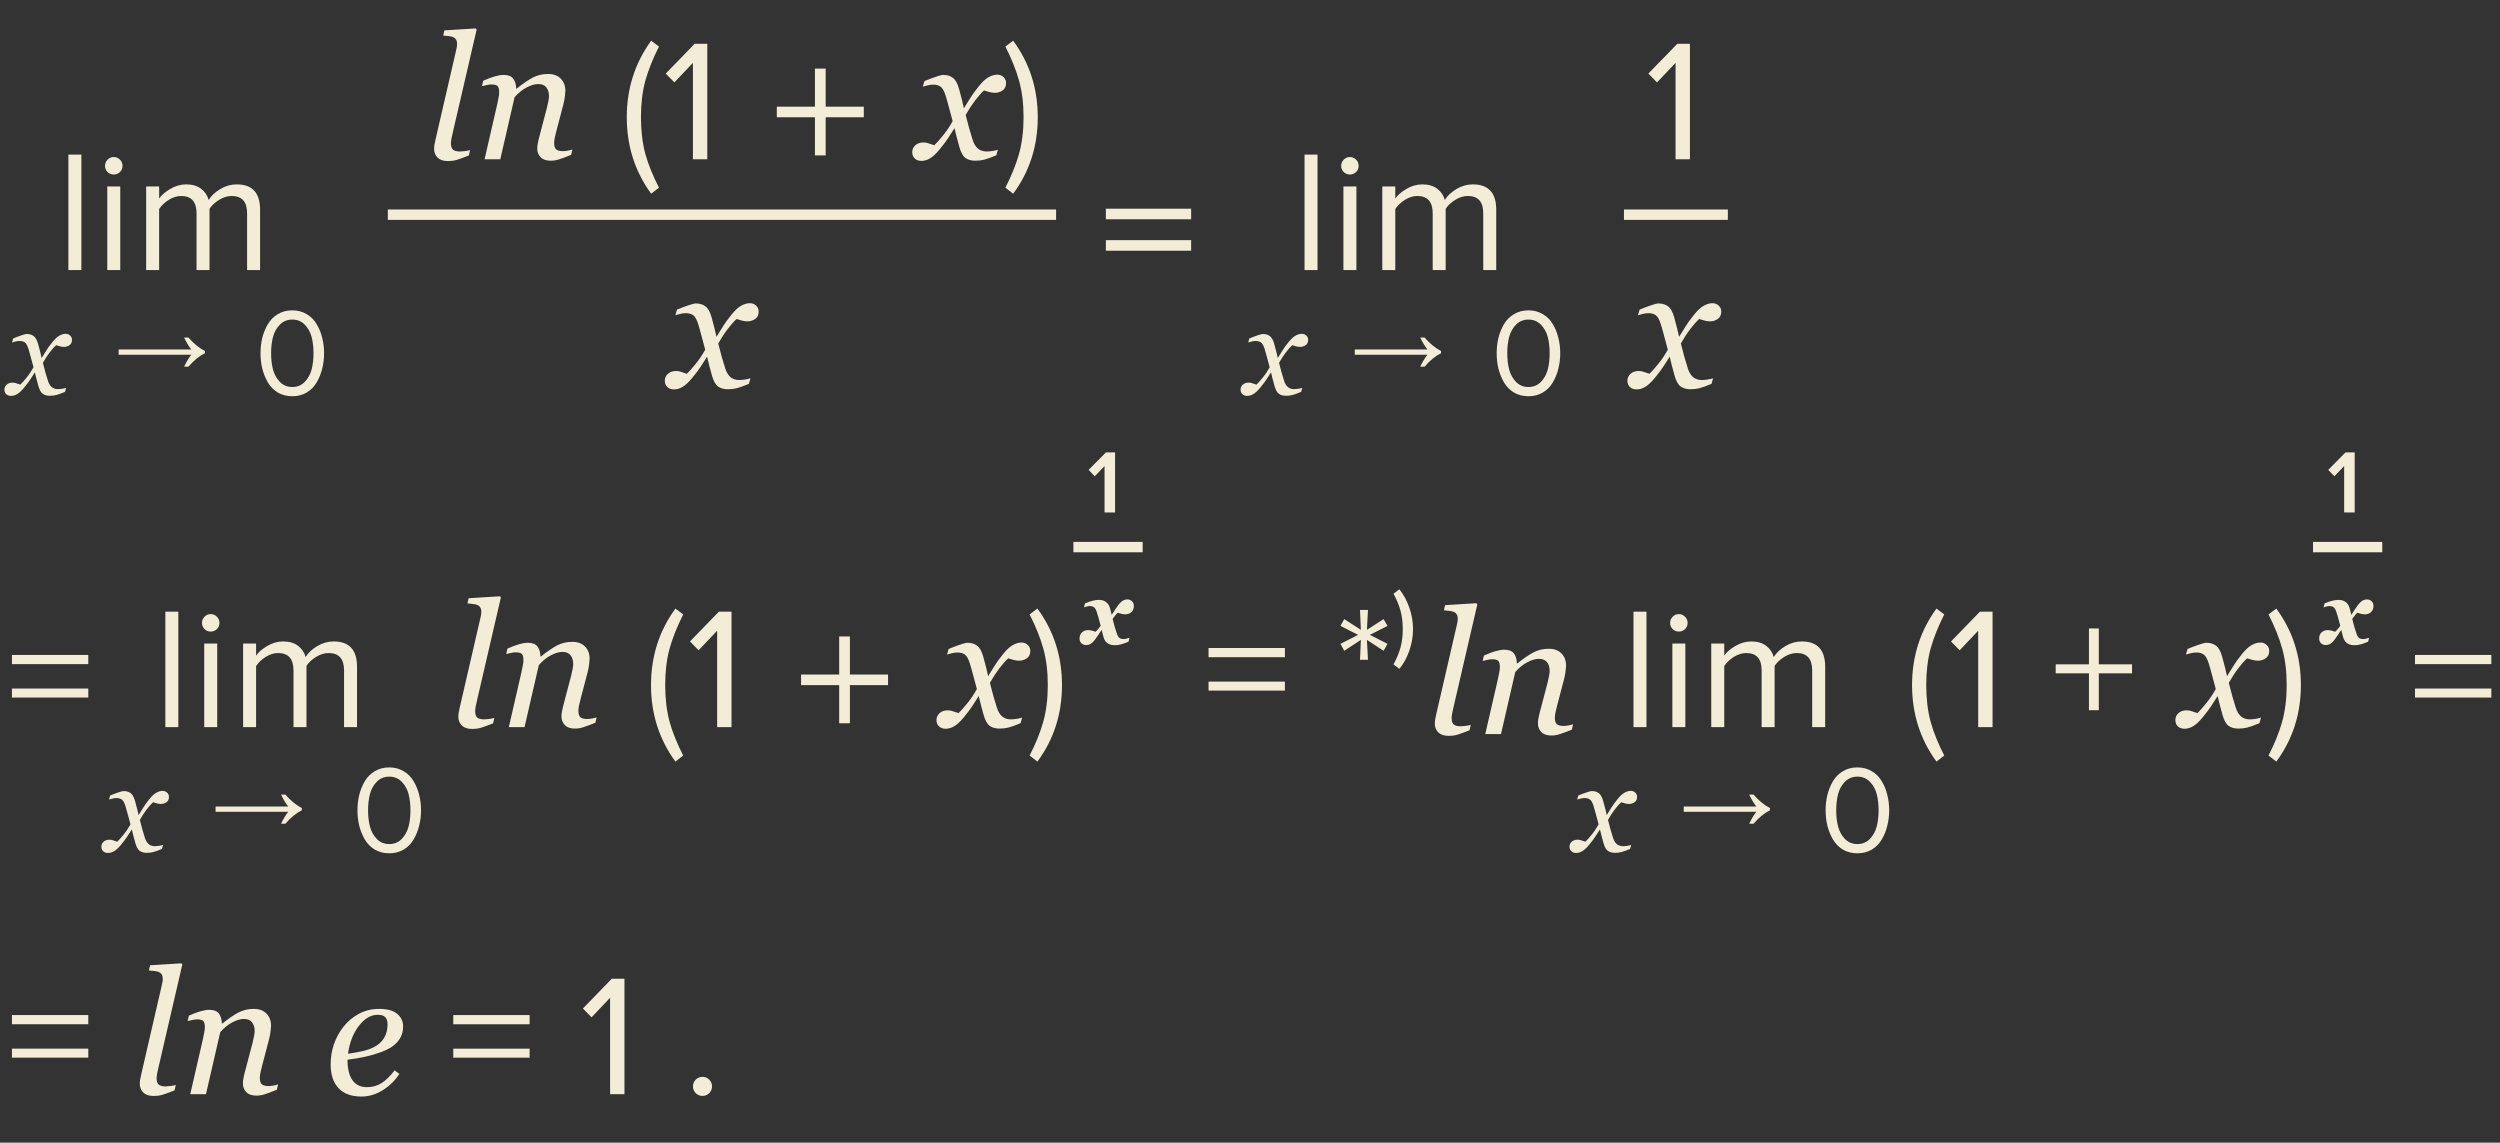 <?xml version="1.0" encoding="UTF-8"?> <svg xmlns="http://www.w3.org/2000/svg" width="361" height="165" viewBox="0 0 361 165" fill="none"><rect x="0" y="0" width="361" height="165" fill="#333333" stroke="none"/> <path d="M10.396 49.099C10.39 49.438 10.264 49.69 10.018 49.855C9.777 50.013 9.514 50.092 9.227 50.092C9.051 50.092 8.852 50.062 8.629 50.004C8.406 49.94 8.23 49.887 8.102 49.846C7.838 50.08 7.53 50.426 7.179 50.883C6.833 51.34 6.505 51.844 6.194 52.395C6.335 52.951 6.461 53.429 6.572 53.827C6.684 54.22 6.804 54.615 6.933 55.014C7.044 55.371 7.217 55.658 7.451 55.875C7.691 56.086 8.005 56.191 8.392 56.191C8.532 56.191 8.726 56.174 8.972 56.139C9.218 56.098 9.408 56.054 9.543 56.007L9.385 56.587C8.822 56.821 8.397 56.974 8.11 57.044C7.829 57.114 7.524 57.149 7.196 57.149C6.786 57.149 6.446 57.056 6.177 56.868C5.913 56.681 5.699 56.294 5.535 55.708C5.418 55.28 5.321 54.923 5.245 54.636C5.175 54.343 5.104 54.053 5.034 53.766C4.765 54.17 4.542 54.516 4.366 54.803C4.19 55.084 3.897 55.474 3.487 55.972C3.13 56.405 2.802 56.713 2.503 56.895C2.204 57.076 1.899 57.167 1.589 57.167C1.313 57.167 1.088 57.088 0.912 56.93C0.73 56.766 0.64 56.54 0.64 56.253C0.64 55.977 0.745 55.743 0.956 55.55C1.167 55.351 1.457 55.251 1.826 55.251C2.014 55.251 2.195 55.286 2.371 55.356C2.553 55.421 2.74 55.482 2.934 55.541C3.156 55.33 3.449 55.002 3.812 54.557C4.182 54.111 4.524 53.605 4.841 53.036C4.729 52.62 4.606 52.163 4.472 51.665C4.343 51.167 4.22 50.73 4.103 50.355C3.95 49.881 3.774 49.576 3.575 49.441C3.376 49.307 3.121 49.239 2.811 49.239C2.641 49.239 2.459 49.263 2.266 49.31C2.078 49.356 1.902 49.403 1.738 49.45L1.905 48.87C2.356 48.683 2.761 48.53 3.118 48.413C3.481 48.29 3.728 48.228 3.856 48.228C4.261 48.228 4.595 48.328 4.858 48.527C5.128 48.721 5.342 49.099 5.5 49.661C5.682 50.312 5.787 50.71 5.816 50.856C5.852 50.997 5.916 51.278 6.01 51.7C6.291 51.267 6.52 50.9 6.695 50.602C6.871 50.303 7.158 49.907 7.557 49.415C7.926 48.952 8.266 48.636 8.576 48.466C8.893 48.29 9.194 48.202 9.481 48.202C9.739 48.202 9.956 48.287 10.132 48.457C10.313 48.621 10.401 48.835 10.396 49.099ZM26.581 52.95C26.953 52.182 27.301 51.606 27.625 51.222H17.131V50.466H27.625C27.301 50.082 26.953 49.506 26.581 48.738H27.211C27.967 49.614 28.759 50.262 29.587 50.682V51.006C28.759 51.414 27.967 52.062 27.211 52.95H26.581ZM42.209 57.216C41.417 57.216 40.715 57.036 40.103 56.676C39.503 56.304 39.023 55.812 38.663 55.2C38.315 54.588 38.051 53.928 37.871 53.22C37.703 52.512 37.619 51.774 37.619 51.006C37.619 50.238 37.703 49.5 37.871 48.792C38.051 48.084 38.315 47.43 38.663 46.83C39.023 46.218 39.503 45.732 40.103 45.372C40.715 45 41.417 44.814 42.209 44.814C42.989 44.814 43.685 45 44.297 45.372C44.909 45.732 45.389 46.218 45.737 46.83C46.097 47.43 46.361 48.084 46.529 48.792C46.709 49.5 46.799 50.238 46.799 51.006C46.799 51.774 46.709 52.512 46.529 53.22C46.361 53.928 46.097 54.588 45.737 55.2C45.389 55.812 44.909 56.304 44.297 56.676C43.685 57.036 42.989 57.216 42.209 57.216ZM40.409 55.146C40.889 55.638 41.489 55.884 42.209 55.884C42.929 55.884 43.529 55.638 44.009 55.146C44.489 54.642 44.819 54.042 44.999 53.346C45.179 52.65 45.269 51.87 45.269 51.006C45.269 50.142 45.179 49.362 44.999 48.666C44.819 47.97 44.489 47.376 44.009 46.884C43.529 46.392 42.929 46.146 42.209 46.146C41.489 46.146 40.889 46.392 40.409 46.884C39.929 47.376 39.599 47.97 39.419 48.666C39.239 49.362 39.149 50.142 39.149 51.006C39.149 51.87 39.239 52.65 39.419 53.346C39.599 54.042 39.929 54.642 40.409 55.146Z" fill="#F3ECD7"></path> <path d="M11.75 39H9.875V22.325H11.75V39ZM16.415 25.2C16.082 25.2 15.79 25.083 15.54 24.85C15.29 24.6 15.165 24.3 15.165 23.95C15.165 23.6 15.29 23.3 15.54 23.05C15.79 22.8 16.082 22.675 16.415 22.675C16.765 22.675 17.065 22.8 17.315 23.05C17.565 23.3 17.69 23.6 17.69 23.95C17.69 24.3 17.565 24.6 17.315 24.85C17.065 25.083 16.765 25.2 16.415 25.2ZM17.365 39H15.49V26.925H17.365V39ZM37.556 39H35.681V30.8C35.681 29.133 34.939 28.3 33.456 28.3C32.855 28.3 32.255 28.483 31.655 28.85C31.055 29.217 30.589 29.65 30.256 30.15V39H28.381V30.8C28.381 29.133 27.639 28.3 26.155 28.3C25.572 28.3 24.98 28.483 24.381 28.85C23.797 29.217 23.331 29.658 22.98 30.175V39H21.105V26.925H22.98V28.675C23.28 28.208 23.805 27.75 24.555 27.3C25.305 26.85 26.081 26.625 26.881 26.625C27.764 26.625 28.48 26.833 29.03 27.25C29.581 27.667 29.947 28.208 30.131 28.875C30.497 28.275 31.055 27.75 31.805 27.3C32.556 26.85 33.347 26.625 34.181 26.625C36.431 26.625 37.556 27.842 37.556 30.275V39Z" fill="#F3ECD7"></path> <path d="M188.896 49.099C188.89 49.438 188.764 49.69 188.518 49.855C188.277 50.013 188.014 50.092 187.727 50.092C187.551 50.092 187.352 50.062 187.129 50.004C186.906 49.94 186.73 49.887 186.602 49.846C186.338 50.08 186.03 50.426 185.679 50.883C185.333 51.34 185.005 51.844 184.694 52.395C184.835 52.951 184.961 53.429 185.072 53.827C185.184 54.22 185.304 54.615 185.433 55.014C185.544 55.371 185.717 55.658 185.951 55.875C186.191 56.086 186.505 56.191 186.892 56.191C187.032 56.191 187.226 56.174 187.472 56.139C187.718 56.098 187.908 56.054 188.043 56.007L187.885 56.587C187.322 56.821 186.897 56.974 186.61 57.044C186.329 57.114 186.024 57.149 185.696 57.149C185.286 57.149 184.946 57.056 184.677 56.868C184.413 56.681 184.199 56.294 184.035 55.708C183.918 55.28 183.821 54.923 183.745 54.636C183.675 54.343 183.604 54.053 183.534 53.766C183.265 54.17 183.042 54.516 182.866 54.803C182.69 55.084 182.397 55.474 181.987 55.972C181.63 56.405 181.302 56.713 181.003 56.895C180.704 57.076 180.399 57.167 180.089 57.167C179.813 57.167 179.588 57.088 179.412 56.93C179.23 56.766 179.14 56.54 179.14 56.253C179.14 55.977 179.245 55.743 179.456 55.55C179.667 55.351 179.957 55.251 180.326 55.251C180.514 55.251 180.695 55.286 180.871 55.356C181.053 55.421 181.24 55.482 181.434 55.541C181.656 55.33 181.949 55.002 182.312 54.557C182.682 54.111 183.024 53.605 183.341 53.036C183.229 52.62 183.106 52.163 182.972 51.665C182.843 51.167 182.72 50.73 182.603 50.355C182.45 49.881 182.274 49.576 182.075 49.441C181.876 49.307 181.621 49.239 181.311 49.239C181.141 49.239 180.959 49.263 180.766 49.31C180.578 49.356 180.402 49.403 180.238 49.45L180.405 48.87C180.856 48.683 181.261 48.53 181.618 48.413C181.981 48.29 182.228 48.228 182.356 48.228C182.761 48.228 183.095 48.328 183.358 48.527C183.628 48.721 183.842 49.099 184 49.661C184.182 50.312 184.287 50.71 184.316 50.856C184.352 50.997 184.416 51.278 184.51 51.7C184.791 51.267 185.02 50.9 185.195 50.602C185.371 50.303 185.658 49.907 186.057 49.415C186.426 48.952 186.766 48.636 187.076 48.466C187.393 48.29 187.694 48.202 187.981 48.202C188.239 48.202 188.456 48.287 188.632 48.457C188.813 48.621 188.901 48.835 188.896 49.099ZM205.081 52.95C205.453 52.182 205.801 51.606 206.125 51.222H195.631V50.466H206.125C205.801 50.082 205.453 49.506 205.081 48.738H205.711C206.467 49.614 207.259 50.262 208.087 50.682V51.006C207.259 51.414 206.467 52.062 205.711 52.95H205.081ZM220.709 57.216C219.917 57.216 219.215 57.036 218.603 56.676C218.003 56.304 217.523 55.812 217.163 55.2C216.815 54.588 216.551 53.928 216.371 53.22C216.203 52.512 216.119 51.774 216.119 51.006C216.119 50.238 216.203 49.5 216.371 48.792C216.551 48.084 216.815 47.43 217.163 46.83C217.523 46.218 218.003 45.732 218.603 45.372C219.215 45 219.917 44.814 220.709 44.814C221.489 44.814 222.185 45 222.797 45.372C223.409 45.732 223.889 46.218 224.237 46.83C224.597 47.43 224.861 48.084 225.029 48.792C225.209 49.5 225.299 50.238 225.299 51.006C225.299 51.774 225.209 52.512 225.029 53.22C224.861 53.928 224.597 54.588 224.237 55.2C223.889 55.812 223.409 56.304 222.797 56.676C222.185 57.036 221.489 57.216 220.709 57.216ZM218.909 55.146C219.389 55.638 219.989 55.884 220.709 55.884C221.429 55.884 222.029 55.638 222.509 55.146C222.989 54.642 223.319 54.042 223.499 53.346C223.679 52.65 223.769 51.87 223.769 51.006C223.769 50.142 223.679 49.362 223.499 48.666C223.319 47.97 222.989 47.376 222.509 46.884C222.029 46.392 221.429 46.146 220.709 46.146C219.989 46.146 219.389 46.392 218.909 46.884C218.429 47.376 218.099 47.97 217.919 48.666C217.739 49.362 217.649 50.142 217.649 51.006C217.649 51.87 217.739 52.65 217.919 53.346C218.099 54.042 218.429 54.642 218.909 55.146Z" fill="#F3ECD7"></path> <path d="M190.25 39H188.375V22.325H190.25V39ZM194.915 25.2C194.582 25.2 194.29 25.083 194.04 24.85C193.79 24.6 193.665 24.3 193.665 23.95C193.665 23.6 193.79 23.3 194.04 23.05C194.29 22.8 194.582 22.675 194.915 22.675C195.265 22.675 195.565 22.8 195.815 23.05C196.065 23.3 196.19 23.6 196.19 23.95C196.19 24.3 196.065 24.6 195.815 24.85C195.565 25.083 195.265 25.2 194.915 25.2ZM195.865 39H193.99V26.925H195.865V39ZM216.055 39H214.18V30.8C214.18 29.133 213.439 28.3 211.955 28.3C211.355 28.3 210.755 28.483 210.155 28.85C209.555 29.217 209.089 29.65 208.755 30.15V39H206.88V30.8C206.88 29.133 206.139 28.3 204.655 28.3C204.072 28.3 203.48 28.483 202.88 28.85C202.297 29.217 201.83 29.658 201.48 30.175V39H199.605V26.925H201.48V28.675C201.78 28.208 202.305 27.75 203.055 27.3C203.805 26.85 204.58 26.625 205.38 26.625C206.264 26.625 206.98 26.833 207.53 27.25C208.08 27.667 208.447 28.208 208.63 28.875C208.997 28.275 209.555 27.75 210.305 27.3C211.055 26.85 211.847 26.625 212.68 26.625C214.93 26.625 216.055 27.842 216.055 30.275V39Z" fill="#F3ECD7"></path> <path d="M24.395 115.099C24.39 115.438 24.264 115.69 24.018 115.854C23.777 116.013 23.514 116.092 23.227 116.092C23.051 116.092 22.852 116.062 22.629 116.004C22.406 115.939 22.23 115.887 22.102 115.846C21.838 116.08 21.53 116.426 21.179 116.883C20.833 117.34 20.505 117.844 20.194 118.395C20.335 118.951 20.461 119.429 20.572 119.827C20.684 120.22 20.804 120.615 20.933 121.014C21.044 121.371 21.217 121.658 21.451 121.875C21.691 122.086 22.005 122.191 22.392 122.191C22.532 122.191 22.726 122.174 22.972 122.139C23.218 122.098 23.408 122.054 23.543 122.007L23.385 122.587C22.822 122.821 22.398 122.974 22.11 123.044C21.829 123.114 21.524 123.149 21.196 123.149C20.786 123.149 20.446 123.056 20.177 122.868C19.913 122.681 19.699 122.294 19.535 121.708C19.418 121.28 19.321 120.923 19.245 120.636C19.175 120.343 19.105 120.053 19.034 119.766C18.765 120.17 18.542 120.516 18.366 120.803C18.19 121.084 17.898 121.474 17.487 121.972C17.13 122.405 16.802 122.713 16.503 122.895C16.204 123.076 15.899 123.167 15.589 123.167C15.313 123.167 15.088 123.088 14.912 122.93C14.73 122.766 14.64 122.54 14.64 122.253C14.64 121.978 14.745 121.743 14.956 121.55C15.167 121.351 15.457 121.251 15.826 121.251C16.014 121.251 16.195 121.286 16.371 121.356C16.553 121.421 16.74 121.482 16.934 121.541C17.156 121.33 17.449 121.002 17.812 120.557C18.182 120.111 18.524 119.604 18.841 119.036C18.73 118.62 18.606 118.163 18.472 117.665C18.343 117.167 18.22 116.73 18.102 116.355C17.95 115.881 17.774 115.576 17.575 115.441C17.376 115.307 17.121 115.239 16.811 115.239C16.641 115.239 16.459 115.263 16.266 115.31C16.078 115.356 15.902 115.403 15.738 115.45L15.905 114.87C16.356 114.683 16.761 114.53 17.118 114.413C17.481 114.29 17.727 114.229 17.856 114.229C18.261 114.229 18.595 114.328 18.858 114.527C19.128 114.721 19.342 115.099 19.5 115.661C19.682 116.312 19.787 116.71 19.816 116.856C19.852 116.997 19.916 117.278 20.01 117.7C20.291 117.267 20.52 116.9 20.695 116.602C20.871 116.303 21.158 115.907 21.557 115.415C21.926 114.952 22.266 114.636 22.576 114.466C22.893 114.29 23.194 114.202 23.481 114.202C23.739 114.202 23.956 114.287 24.132 114.457C24.314 114.621 24.401 114.835 24.395 115.099ZM40.581 118.95C40.953 118.182 41.301 117.606 41.625 117.222H31.131V116.466H41.625C41.301 116.082 40.953 115.506 40.581 114.738H41.211C41.967 115.614 42.759 116.262 43.587 116.682V117.006C42.759 117.414 41.967 118.062 41.211 118.95H40.581ZM56.209 123.216C55.417 123.216 54.715 123.036 54.103 122.676C53.503 122.304 53.023 121.812 52.663 121.2C52.315 120.588 52.051 119.928 51.871 119.22C51.703 118.512 51.619 117.774 51.619 117.006C51.619 116.238 51.703 115.5 51.871 114.792C52.051 114.084 52.315 113.43 52.663 112.83C53.023 112.218 53.503 111.732 54.103 111.372C54.715 111 55.417 110.814 56.209 110.814C56.989 110.814 57.685 111 58.297 111.372C58.909 111.732 59.389 112.218 59.737 112.83C60.097 113.43 60.361 114.084 60.529 114.792C60.709 115.5 60.799 116.238 60.799 117.006C60.799 117.774 60.709 118.512 60.529 119.22C60.361 119.928 60.097 120.588 59.737 121.2C59.389 121.812 58.909 122.304 58.297 122.676C57.685 123.036 56.989 123.216 56.209 123.216ZM54.409 121.146C54.889 121.638 55.489 121.884 56.209 121.884C56.929 121.884 57.529 121.638 58.009 121.146C58.489 120.642 58.819 120.042 58.999 119.346C59.179 118.65 59.269 117.87 59.269 117.006C59.269 116.142 59.179 115.362 58.999 114.666C58.819 113.97 58.489 113.376 58.009 112.884C57.529 112.392 56.929 112.146 56.209 112.146C55.489 112.146 54.889 112.392 54.409 112.884C53.929 113.376 53.599 113.97 53.419 114.666C53.239 115.362 53.149 116.142 53.149 117.006C53.149 117.87 53.239 118.65 53.419 119.346C53.599 120.042 53.929 120.642 54.409 121.146Z" fill="#F3ECD7"></path> <path d="M25.75 105H23.875V88.325H25.75V105ZM30.415 91.2C30.082 91.2 29.79 91.083 29.54 90.85C29.29 90.6 29.165 90.3 29.165 89.95C29.165 89.6 29.29 89.3 29.54 89.05C29.79 88.8 30.082 88.675 30.415 88.675C30.765 88.675 31.065 88.8 31.315 89.05C31.565 89.3 31.69 89.6 31.69 89.95C31.69 90.3 31.565 90.6 31.315 90.85C31.065 91.083 30.765 91.2 30.415 91.2ZM31.365 105H29.49V92.925H31.365V105ZM51.556 105H49.681V96.8C49.681 95.133 48.939 94.3 47.456 94.3C46.855 94.3 46.255 94.483 45.656 94.85C45.056 95.217 44.589 95.65 44.255 96.15V105H42.38V96.8C42.38 95.133 41.639 94.3 40.156 94.3C39.572 94.3 38.98 94.483 38.38 94.85C37.797 95.217 37.331 95.658 36.98 96.175V105H35.105V92.925H36.98V94.675C37.281 94.208 37.806 93.75 38.556 93.3C39.306 92.85 40.081 92.625 40.88 92.625C41.764 92.625 42.48 92.833 43.031 93.25C43.581 93.667 43.947 94.208 44.13 94.875C44.497 94.275 45.056 93.75 45.806 93.3C46.556 92.85 47.347 92.625 48.181 92.625C50.431 92.625 51.556 93.842 51.556 96.275V105Z" fill="#F3ECD7"></path> <path d="M72.324 86.287L68.918 100.984C68.845 101.293 68.776 101.602 68.711 101.912C68.646 102.221 68.613 102.473 68.613 102.668C68.613 103.132 68.715 103.45 68.918 103.621C69.13 103.792 69.468 103.877 69.932 103.877C70.094 103.877 70.335 103.857 70.652 103.816C70.977 103.775 71.222 103.726 71.384 103.669L71.201 104.451C70.469 104.744 69.903 104.951 69.504 105.073C69.114 105.195 68.67 105.256 68.174 105.256C67.523 105.256 67.026 105.09 66.685 104.756C66.351 104.414 66.184 103.995 66.184 103.499C66.184 103.311 66.2 103.116 66.233 102.913C66.274 102.709 66.326 102.453 66.392 102.144L69.358 89.29C69.415 89.037 69.451 88.862 69.468 88.765C69.492 88.667 69.504 88.545 69.504 88.398C69.504 88.106 69.456 87.882 69.358 87.727C69.26 87.564 69.122 87.442 68.943 87.361C68.772 87.288 68.556 87.239 68.296 87.214C68.035 87.19 67.771 87.162 67.502 87.129L67.673 86.384L72.202 86.103L72.324 86.287ZM86.155 103.584L85.972 104.365C85.239 104.658 84.67 104.87 84.263 105C83.856 105.138 83.445 105.208 83.03 105.208C82.379 105.208 81.891 105.041 81.565 104.707C81.239 104.365 81.077 103.946 81.077 103.45C81.077 103.271 81.093 103.075 81.126 102.864C81.158 102.644 81.211 102.388 81.284 102.095L82.481 97.541C82.57 97.192 82.639 96.874 82.688 96.589C82.745 96.305 82.773 96.077 82.773 95.906C82.773 95.361 82.643 94.929 82.383 94.612C82.122 94.294 81.736 94.136 81.223 94.136C80.727 94.136 80.169 94.299 79.551 94.624C78.932 94.95 78.35 95.421 77.805 96.04L75.742 105H73.472L75.29 97.09C75.331 96.894 75.388 96.614 75.461 96.248C75.543 95.873 75.584 95.572 75.584 95.344C75.584 94.888 75.506 94.583 75.352 94.429C75.197 94.274 74.888 94.197 74.424 94.197C74.245 94.197 74.017 94.229 73.74 94.294C73.463 94.351 73.248 94.4 73.093 94.441L73.276 93.66C73.911 93.375 74.473 93.163 74.961 93.025C75.449 92.887 75.868 92.817 76.218 92.817C76.861 92.817 77.321 92.992 77.598 93.342C77.874 93.692 78.021 94.176 78.037 94.795H78.11C79.005 94.079 79.779 93.55 80.43 93.208C81.081 92.858 81.821 92.683 82.651 92.683C83.433 92.683 84.043 92.911 84.482 93.367C84.922 93.814 85.142 94.404 85.142 95.137C85.142 95.283 85.117 95.544 85.068 95.918C85.028 96.292 84.959 96.663 84.861 97.029L83.835 100.947C83.762 101.208 83.689 101.509 83.616 101.851C83.551 102.184 83.518 102.445 83.518 102.632C83.518 103.096 83.62 103.413 83.823 103.584C84.027 103.747 84.36 103.828 84.824 103.828C84.979 103.828 85.199 103.804 85.483 103.755C85.776 103.698 86 103.641 86.155 103.584ZM98.655 109.1L97.53 109.975C95.18 106.758 94.005 103.075 94.005 98.925C94.005 94.792 95.18 91.108 97.53 87.875L98.655 88.725C97.772 90.475 97.114 92.125 96.68 93.675C96.264 95.225 96.055 96.975 96.055 98.925C96.055 100.875 96.264 102.633 96.68 104.2C97.114 105.75 97.772 107.383 98.655 109.1ZM105.631 105H103.556V91.075L100.881 93.9L99.631 92.625L103.806 88.325H105.631V105ZM128.232 98.933H122.727V104.438H121.177V98.933H115.671V97.407H121.177V91.902H122.727V97.407H128.232V98.933ZM148.777 94.026C148.769 94.498 148.594 94.848 148.252 95.076C147.918 95.295 147.552 95.405 147.153 95.405C146.909 95.405 146.632 95.365 146.323 95.283C146.014 95.194 145.77 95.12 145.591 95.064C145.225 95.389 144.797 95.869 144.309 96.504C143.829 97.139 143.373 97.838 142.942 98.603C143.137 99.377 143.312 100.04 143.467 100.593C143.621 101.139 143.788 101.688 143.967 102.241C144.122 102.738 144.362 103.136 144.688 103.438C145.021 103.73 145.457 103.877 145.994 103.877C146.189 103.877 146.458 103.853 146.799 103.804C147.141 103.747 147.406 103.686 147.593 103.621L147.373 104.426C146.592 104.752 146.002 104.963 145.603 105.061C145.212 105.159 144.789 105.208 144.333 105.208C143.764 105.208 143.292 105.077 142.917 104.817C142.551 104.556 142.254 104.019 142.026 103.206C141.864 102.611 141.729 102.115 141.624 101.716C141.526 101.309 141.428 100.907 141.331 100.508C140.956 101.069 140.647 101.549 140.403 101.948C140.159 102.339 139.752 102.88 139.182 103.572C138.686 104.174 138.23 104.601 137.815 104.854C137.4 105.106 136.977 105.232 136.545 105.232C136.163 105.232 135.85 105.122 135.605 104.902C135.353 104.674 135.227 104.361 135.227 103.962C135.227 103.58 135.374 103.254 135.667 102.986C135.959 102.709 136.362 102.571 136.875 102.571C137.135 102.571 137.388 102.62 137.632 102.717C137.884 102.807 138.145 102.892 138.413 102.974C138.722 102.681 139.129 102.225 139.634 101.606C140.146 100.988 140.623 100.284 141.062 99.495C140.907 98.917 140.736 98.282 140.549 97.59C140.37 96.899 140.199 96.292 140.037 95.772C139.825 95.112 139.581 94.689 139.304 94.502C139.028 94.315 138.674 94.221 138.242 94.221C138.006 94.221 137.754 94.254 137.485 94.319C137.225 94.384 136.981 94.449 136.753 94.514L136.985 93.709C137.611 93.448 138.173 93.237 138.669 93.074C139.174 92.903 139.516 92.817 139.695 92.817C140.256 92.817 140.72 92.956 141.086 93.232C141.461 93.501 141.758 94.026 141.978 94.807C142.23 95.71 142.376 96.264 142.417 96.467C142.466 96.663 142.555 97.053 142.686 97.639C143.076 97.037 143.394 96.528 143.638 96.113C143.882 95.698 144.281 95.149 144.834 94.465C145.347 93.822 145.819 93.383 146.25 93.147C146.689 92.903 147.109 92.781 147.507 92.781C147.865 92.781 148.167 92.899 148.411 93.135C148.663 93.363 148.785 93.66 148.777 94.026ZM149.802 109.975L148.677 109.1C149.56 107.383 150.219 105.75 150.652 104.2C151.085 102.633 151.302 100.875 151.302 98.925C151.302 96.958 151.085 95.2 150.652 93.65C150.219 92.1 149.56 90.458 148.677 88.725L149.802 87.875C152.169 91.092 153.352 94.775 153.352 98.925C153.352 103.092 152.169 106.775 149.802 109.975ZM185.539 94.9H174.514V93.575H185.539V94.9ZM185.539 99.725H174.514V98.425H185.539V99.725ZM197.535 95.275H196.385L196.51 92.4L194.11 93.975L193.56 92.975L196.11 91.675L193.56 90.375L194.11 89.4L196.51 90.95L196.385 88.075H197.535L197.385 90.95L199.785 89.4L200.36 90.375L197.81 91.675L200.36 92.975L199.785 93.975L197.385 92.4L197.535 95.275Z" fill="#F3ECD7"></path> <path d="M236.396 115.099C236.39 115.438 236.264 115.69 236.018 115.854C235.777 116.013 235.514 116.092 235.227 116.092C235.051 116.092 234.852 116.062 234.629 116.004C234.406 115.939 234.23 115.887 234.102 115.846C233.838 116.08 233.53 116.426 233.179 116.883C232.833 117.34 232.505 117.844 232.194 118.395C232.335 118.951 232.461 119.429 232.572 119.827C232.684 120.22 232.804 120.615 232.933 121.014C233.044 121.371 233.217 121.658 233.451 121.875C233.691 122.086 234.005 122.191 234.392 122.191C234.532 122.191 234.726 122.174 234.972 122.139C235.218 122.098 235.408 122.054 235.543 122.007L235.385 122.587C234.822 122.821 234.397 122.974 234.11 123.044C233.829 123.114 233.524 123.149 233.196 123.149C232.786 123.149 232.446 123.056 232.177 122.868C231.913 122.681 231.699 122.294 231.535 121.708C231.418 121.28 231.321 120.923 231.245 120.636C231.175 120.343 231.104 120.053 231.034 119.766C230.765 120.17 230.542 120.516 230.366 120.803C230.19 121.084 229.897 121.474 229.487 121.972C229.13 122.405 228.802 122.713 228.503 122.895C228.204 123.076 227.899 123.167 227.589 123.167C227.313 123.167 227.088 123.088 226.912 122.93C226.73 122.766 226.64 122.54 226.64 122.253C226.64 121.978 226.745 121.743 226.956 121.55C227.167 121.351 227.457 121.251 227.826 121.251C228.014 121.251 228.195 121.286 228.371 121.356C228.553 121.421 228.74 121.482 228.934 121.541C229.156 121.33 229.449 121.002 229.812 120.557C230.182 120.111 230.524 119.604 230.841 119.036C230.729 118.62 230.606 118.163 230.472 117.665C230.343 117.167 230.22 116.73 230.103 116.355C229.95 115.881 229.774 115.576 229.575 115.441C229.376 115.307 229.121 115.239 228.811 115.239C228.641 115.239 228.459 115.263 228.266 115.31C228.078 115.356 227.902 115.403 227.738 115.45L227.905 114.87C228.356 114.683 228.761 114.53 229.118 114.413C229.481 114.29 229.728 114.229 229.856 114.229C230.261 114.229 230.595 114.328 230.858 114.527C231.128 114.721 231.342 115.099 231.5 115.661C231.682 116.312 231.787 116.71 231.816 116.856C231.852 116.997 231.916 117.278 232.01 117.7C232.291 117.267 232.52 116.9 232.695 116.602C232.871 116.303 233.158 115.907 233.557 115.415C233.926 114.952 234.266 114.636 234.576 114.466C234.893 114.29 235.194 114.202 235.481 114.202C235.739 114.202 235.956 114.287 236.132 114.457C236.313 114.621 236.401 114.835 236.396 115.099ZM252.581 118.95C252.953 118.182 253.301 117.606 253.625 117.222H243.131V116.466H253.625C253.301 116.082 252.953 115.506 252.581 114.738H253.211C253.967 115.614 254.759 116.262 255.587 116.682V117.006C254.759 117.414 253.967 118.062 253.211 118.95H252.581ZM268.209 123.216C267.417 123.216 266.715 123.036 266.103 122.676C265.503 122.304 265.023 121.812 264.663 121.2C264.315 120.588 264.051 119.928 263.871 119.22C263.703 118.512 263.619 117.774 263.619 117.006C263.619 116.238 263.703 115.5 263.871 114.792C264.051 114.084 264.315 113.43 264.663 112.83C265.023 112.218 265.503 111.732 266.103 111.372C266.715 111 267.417 110.814 268.209 110.814C268.989 110.814 269.685 111 270.297 111.372C270.909 111.732 271.389 112.218 271.737 112.83C272.097 113.43 272.361 114.084 272.529 114.792C272.709 115.5 272.799 116.238 272.799 117.006C272.799 117.774 272.709 118.512 272.529 119.22C272.361 119.928 272.097 120.588 271.737 121.2C271.389 121.812 270.909 122.304 270.297 122.676C269.685 123.036 268.989 123.216 268.209 123.216ZM266.409 121.146C266.889 121.638 267.489 121.884 268.209 121.884C268.929 121.884 269.529 121.638 270.009 121.146C270.489 120.642 270.819 120.042 270.999 119.346C271.179 118.65 271.269 117.87 271.269 117.006C271.269 116.142 271.179 115.362 270.999 114.666C270.819 113.97 270.489 113.376 270.009 112.884C269.529 112.392 268.929 112.146 268.209 112.146C267.489 112.146 266.889 112.392 266.409 112.884C265.929 113.376 265.599 113.97 265.419 114.666C265.239 115.362 265.149 116.142 265.149 117.006C265.149 117.87 265.239 118.65 265.419 119.346C265.599 120.042 265.929 120.642 266.409 121.146Z" fill="#F3ECD7"></path> <path d="M237.75 105H235.875V88.325H237.75V105ZM242.415 91.2C242.082 91.2 241.79 91.083 241.54 90.85C241.29 90.6 241.165 90.3 241.165 89.95C241.165 89.6 241.29 89.3 241.54 89.05C241.79 88.8 242.082 88.675 242.415 88.675C242.765 88.675 243.065 88.8 243.315 89.05C243.565 89.3 243.69 89.6 243.69 89.95C243.69 90.3 243.565 90.6 243.315 90.85C243.065 91.083 242.765 91.2 242.415 91.2ZM243.365 105H241.49V92.925H243.365V105ZM263.555 105H261.68V96.8C261.68 95.133 260.939 94.3 259.455 94.3C258.855 94.3 258.255 94.483 257.655 94.85C257.055 95.217 256.589 95.65 256.255 96.15V105H254.38V96.8C254.38 95.133 253.639 94.3 252.155 94.3C251.572 94.3 250.98 94.483 250.38 94.85C249.797 95.217 249.33 95.658 248.98 96.175V105H247.105V92.925H248.98V94.675C249.28 94.208 249.805 93.75 250.555 93.3C251.305 92.85 252.08 92.625 252.88 92.625C253.764 92.625 254.48 92.833 255.03 93.25C255.58 93.667 255.947 94.208 256.13 94.875C256.497 94.275 257.055 93.75 257.805 93.3C258.555 92.85 259.347 92.625 260.18 92.625C262.43 92.625 263.555 93.842 263.555 96.275V105Z" fill="#F3ECD7"></path> <path d="M213.324 87.287L209.918 101.984C209.845 102.293 209.776 102.602 209.711 102.912C209.646 103.221 209.613 103.473 209.613 103.668C209.613 104.132 209.715 104.45 209.918 104.621C210.13 104.792 210.468 104.877 210.932 104.877C211.094 104.877 211.334 104.857 211.652 104.816C211.977 104.775 212.222 104.726 212.384 104.669L212.201 105.451C211.469 105.744 210.903 105.951 210.504 106.073C210.114 106.195 209.67 106.256 209.174 106.256C208.523 106.256 208.026 106.09 207.685 105.756C207.351 105.414 207.184 104.995 207.184 104.499C207.184 104.311 207.2 104.116 207.233 103.913C207.274 103.709 207.326 103.453 207.392 103.144L210.358 90.29C210.415 90.037 210.451 89.862 210.468 89.765C210.492 89.667 210.504 89.545 210.504 89.398C210.504 89.106 210.456 88.882 210.358 88.727C210.26 88.564 210.122 88.442 209.943 88.361C209.772 88.288 209.556 88.239 209.296 88.214C209.035 88.19 208.771 88.162 208.502 88.129L208.673 87.384L213.202 87.103L213.324 87.287ZM227.155 104.584L226.972 105.365C226.239 105.658 225.67 105.87 225.263 106C224.856 106.138 224.445 106.208 224.03 106.208C223.379 106.208 222.89 106.041 222.565 105.707C222.239 105.365 222.077 104.946 222.077 104.45C222.077 104.271 222.093 104.075 222.125 103.864C222.158 103.644 222.211 103.388 222.284 103.095L223.48 98.541C223.57 98.192 223.639 97.874 223.688 97.589C223.745 97.305 223.773 97.077 223.773 96.906C223.773 96.361 223.643 95.929 223.383 95.612C223.122 95.294 222.736 95.136 222.223 95.136C221.727 95.136 221.169 95.299 220.551 95.624C219.932 95.95 219.35 96.421 218.805 97.04L216.742 106H214.472L216.291 98.09C216.331 97.894 216.388 97.614 216.461 97.248C216.543 96.873 216.583 96.572 216.583 96.344C216.583 95.888 216.506 95.583 216.352 95.429C216.197 95.274 215.888 95.197 215.424 95.197C215.245 95.197 215.017 95.229 214.74 95.294C214.464 95.351 214.248 95.4 214.093 95.441L214.276 94.66C214.911 94.375 215.473 94.163 215.961 94.025C216.449 93.887 216.868 93.817 217.218 93.817C217.861 93.817 218.321 93.992 218.598 94.342C218.874 94.692 219.021 95.176 219.037 95.795H219.11C220.006 95.079 220.779 94.55 221.43 94.208C222.081 93.858 222.821 93.683 223.651 93.683C224.433 93.683 225.043 93.911 225.482 94.367C225.922 94.814 226.142 95.404 226.142 96.137C226.142 96.283 226.117 96.544 226.068 96.918C226.028 97.292 225.958 97.663 225.861 98.029L224.835 101.947C224.762 102.208 224.689 102.509 224.616 102.851C224.551 103.184 224.518 103.445 224.518 103.632C224.518 104.096 224.62 104.413 224.823 104.584C225.027 104.747 225.36 104.828 225.824 104.828C225.979 104.828 226.199 104.804 226.483 104.755C226.776 104.698 227 104.641 227.155 104.584Z" fill="#F3ECD7"></path> <path d="M26.324 139.287L22.919 153.984C22.845 154.293 22.776 154.602 22.711 154.912C22.646 155.221 22.613 155.473 22.613 155.668C22.613 156.132 22.715 156.45 22.919 156.621C23.13 156.792 23.468 156.877 23.932 156.877C24.094 156.877 24.334 156.857 24.652 156.816C24.977 156.775 25.221 156.726 25.384 156.669L25.201 157.451C24.469 157.744 23.903 157.951 23.504 158.073C23.114 158.195 22.67 158.256 22.174 158.256C21.523 158.256 21.026 158.09 20.685 157.756C20.351 157.414 20.184 156.995 20.184 156.499C20.184 156.311 20.2 156.116 20.233 155.913C20.274 155.709 20.326 155.453 20.392 155.144L23.358 142.29C23.415 142.037 23.451 141.862 23.468 141.765C23.492 141.667 23.504 141.545 23.504 141.398C23.504 141.105 23.456 140.882 23.358 140.727C23.26 140.564 23.122 140.442 22.943 140.361C22.772 140.288 22.556 140.239 22.296 140.214C22.035 140.19 21.771 140.161 21.502 140.129L21.673 139.384L26.202 139.104L26.324 139.287ZM40.155 156.584L39.972 157.365C39.239 157.658 38.67 157.87 38.263 158C37.856 158.138 37.445 158.208 37.03 158.208C36.379 158.208 35.891 158.041 35.565 157.707C35.239 157.365 35.077 156.946 35.077 156.45C35.077 156.271 35.093 156.075 35.126 155.864C35.158 155.644 35.211 155.388 35.284 155.095L36.48 150.542C36.57 150.192 36.639 149.874 36.688 149.589C36.745 149.305 36.773 149.077 36.773 148.906C36.773 148.361 36.643 147.929 36.383 147.612C36.122 147.294 35.736 147.136 35.223 147.136C34.727 147.136 34.169 147.299 33.551 147.624C32.932 147.95 32.35 148.422 31.805 149.04L29.742 158H27.472L29.291 150.09C29.331 149.895 29.388 149.614 29.461 149.248C29.543 148.873 29.584 148.572 29.584 148.344C29.584 147.889 29.506 147.583 29.352 147.429C29.197 147.274 28.888 147.197 28.424 147.197C28.245 147.197 28.017 147.229 27.74 147.294C27.463 147.351 27.248 147.4 27.093 147.441L27.276 146.66C27.911 146.375 28.473 146.163 28.961 146.025C29.449 145.887 29.868 145.817 30.218 145.817C30.861 145.817 31.321 145.992 31.598 146.342C31.874 146.692 32.021 147.176 32.037 147.795H32.11C33.005 147.079 33.779 146.55 34.43 146.208C35.081 145.858 35.821 145.683 36.651 145.683C37.433 145.683 38.043 145.911 38.482 146.367C38.922 146.814 39.142 147.404 39.142 148.137C39.142 148.283 39.117 148.544 39.068 148.918C39.028 149.292 38.959 149.663 38.861 150.029L37.835 153.947C37.762 154.208 37.689 154.509 37.616 154.851C37.551 155.184 37.518 155.445 37.518 155.632C37.518 156.096 37.62 156.413 37.823 156.584C38.027 156.747 38.36 156.828 38.824 156.828C38.979 156.828 39.199 156.804 39.483 156.755C39.776 156.698 40 156.641 40.155 156.584ZM58.209 148.222C58.209 149.085 57.936 149.825 57.391 150.444C56.854 151.062 56.069 151.555 55.035 151.921C54.278 152.198 53.513 152.421 52.74 152.592C51.967 152.763 51.113 152.906 50.177 153.02C50.177 154.305 50.413 155.29 50.885 155.974C51.365 156.649 52.065 156.987 52.984 156.987C53.798 156.987 54.514 156.783 55.133 156.376C55.759 155.97 56.374 155.363 56.976 154.558L57.672 155.07C57.021 156.063 56.207 156.857 55.23 157.451C54.254 158.045 53.241 158.342 52.191 158.342C50.751 158.342 49.648 157.939 48.883 157.133C48.126 156.328 47.748 155.184 47.748 153.703C47.748 152.678 47.906 151.701 48.224 150.773C48.549 149.838 49.021 148.983 49.64 148.21C50.242 147.453 50.978 146.843 51.849 146.379C52.728 145.915 53.697 145.683 54.754 145.683C55.926 145.683 56.793 145.923 57.355 146.403C57.924 146.875 58.209 147.482 58.209 148.222ZM55.963 147.917C55.963 147.6 55.918 147.351 55.829 147.172C55.739 146.985 55.625 146.847 55.487 146.757C55.34 146.66 55.186 146.599 55.023 146.574C54.86 146.55 54.693 146.538 54.523 146.538C53.546 146.538 52.643 147.075 51.812 148.149C50.991 149.223 50.47 150.562 50.25 152.165C50.82 152.084 51.463 151.97 52.179 151.823C52.895 151.669 53.489 151.469 53.961 151.225C54.636 150.875 55.137 150.428 55.462 149.882C55.796 149.329 55.963 148.674 55.963 147.917ZM76.478 147.9H65.453V146.575H76.478V147.9ZM76.478 152.725H65.453V151.425H76.478V152.725ZM90.173 158H88.098V144.075L85.423 146.9L84.173 145.625L88.348 141.325H90.173V158ZM102.415 157.85C102.149 158.117 101.824 158.25 101.44 158.25C101.057 158.25 100.732 158.117 100.465 157.85C100.199 157.583 100.065 157.258 100.065 156.875C100.065 156.492 100.199 156.167 100.465 155.9C100.732 155.633 101.057 155.5 101.44 155.5C101.824 155.5 102.149 155.633 102.415 155.9C102.682 156.167 102.815 156.492 102.815 156.875C102.815 157.258 102.682 157.583 102.415 157.85Z" fill="#F3ECD7"></path> <path d="M12.75 147.9H1.725V146.575H12.75V147.9ZM12.75 152.725H1.725V151.425H12.75V152.725Z" fill="#F3ECD7"></path> <path d="M280.75 109.1L279.625 109.975C277.275 106.758 276.1 103.075 276.1 98.925C276.1 94.792 277.275 91.108 279.625 87.875L280.75 88.725C279.867 90.475 279.208 92.125 278.775 93.675C278.358 95.225 278.15 96.975 278.15 98.925C278.15 100.875 278.358 102.633 278.775 104.2C279.208 105.75 279.867 107.383 280.75 109.1ZM287.726 105H285.651V91.075L282.976 93.9L281.726 92.625L285.901 88.325H287.726V105ZM307.868 97.225H303.068V102.55H301.643V97.225H296.843V95.925H301.643V90.75H303.068V95.925H307.868V97.225ZM327.673 94.026C327.665 94.498 327.49 94.848 327.148 95.076C326.815 95.295 326.449 95.405 326.05 95.405C325.806 95.405 325.529 95.365 325.22 95.283C324.91 95.194 324.666 95.12 324.487 95.064C324.121 95.389 323.694 95.869 323.206 96.504C322.725 97.139 322.27 97.838 321.838 98.603C322.034 99.377 322.209 100.04 322.363 100.593C322.518 101.139 322.685 101.688 322.864 102.241C323.018 102.738 323.258 103.136 323.584 103.438C323.918 103.73 324.353 103.877 324.89 103.877C325.085 103.877 325.354 103.853 325.696 103.804C326.038 103.747 326.302 103.686 326.489 103.621L326.27 104.426C325.488 104.752 324.898 104.963 324.5 105.061C324.109 105.159 323.686 105.208 323.23 105.208C322.66 105.208 322.188 105.077 321.814 104.817C321.448 104.556 321.151 104.019 320.923 103.206C320.76 102.611 320.626 102.115 320.52 101.716C320.422 101.309 320.325 100.907 320.227 100.508C319.853 101.069 319.543 101.549 319.299 101.948C319.055 102.339 318.648 102.88 318.079 103.572C317.582 104.174 317.126 104.601 316.711 104.854C316.296 105.106 315.873 105.232 315.442 105.232C315.059 105.232 314.746 105.122 314.502 104.902C314.25 104.674 314.124 104.361 314.124 103.962C314.124 103.58 314.27 103.254 314.563 102.986C314.856 102.709 315.259 102.571 315.771 102.571C316.032 102.571 316.284 102.62 316.528 102.717C316.781 102.807 317.041 102.892 317.31 102.974C317.619 102.681 318.026 102.225 318.53 101.606C319.043 100.988 319.519 100.284 319.958 99.495C319.804 98.917 319.633 98.282 319.446 97.59C319.267 96.899 319.096 96.292 318.933 95.772C318.722 95.112 318.477 94.689 318.201 94.502C317.924 94.315 317.57 94.221 317.139 94.221C316.903 94.221 316.65 94.254 316.382 94.319C316.121 94.384 315.877 94.449 315.649 94.514L315.881 93.709C316.508 93.448 317.069 93.237 317.566 93.074C318.07 92.903 318.412 92.817 318.591 92.817C319.153 92.817 319.617 92.956 319.983 93.232C320.357 93.501 320.654 94.026 320.874 94.807C321.126 95.71 321.273 96.264 321.313 96.467C321.362 96.663 321.452 97.053 321.582 97.639C321.973 97.037 322.29 96.528 322.534 96.113C322.778 95.698 323.177 95.149 323.73 94.465C324.243 93.822 324.715 93.383 325.146 93.147C325.586 92.903 326.005 92.781 326.404 92.781C326.762 92.781 327.063 92.899 327.307 93.135C327.559 93.363 327.681 93.66 327.673 94.026ZM328.698 109.975L327.573 109.1C328.457 107.383 329.115 105.75 329.548 104.2C329.982 102.633 330.198 100.875 330.198 98.925C330.198 96.958 329.982 95.2 329.548 93.65C329.115 92.1 328.457 90.458 327.573 88.725L328.698 87.875C331.065 91.092 332.248 94.775 332.248 98.925C332.248 103.092 331.065 106.775 328.698 109.975Z" fill="#F3ECD7"></path> <path d="M12.75 95.9H1.725V94.575H12.75V95.9ZM12.75 100.725H1.725V99.425H12.75V100.725Z" fill="#F3ECD7"></path> <path d="M359.75 95.9H348.725V94.575H359.75V95.9ZM359.75 100.725H348.725V99.425H359.75V100.725Z" fill="#F3ECD7"></path> <path d="M172.002 31.663H159.685V30.137H172.002V31.663ZM172.002 36.204H159.685V34.678H172.002V36.204Z" fill="#F3ECD7"></path> <path d="M68.824 4.287L65.418 18.984C65.345 19.293 65.276 19.602 65.211 19.912C65.146 20.221 65.113 20.473 65.113 20.669C65.113 21.132 65.215 21.45 65.418 21.621C65.63 21.791 65.968 21.877 66.432 21.877C66.594 21.877 66.835 21.857 67.152 21.816C67.477 21.775 67.722 21.726 67.884 21.669L67.701 22.451C66.969 22.744 66.403 22.951 66.004 23.073C65.614 23.195 65.17 23.256 64.674 23.256C64.023 23.256 63.526 23.09 63.185 22.756C62.851 22.414 62.684 21.995 62.684 21.498C62.684 21.311 62.7 21.116 62.733 20.913C62.774 20.709 62.827 20.453 62.892 20.144L65.858 7.29C65.915 7.037 65.951 6.862 65.968 6.765C65.992 6.667 66.004 6.545 66.004 6.398C66.004 6.105 65.956 5.882 65.858 5.727C65.76 5.564 65.622 5.442 65.443 5.361C65.272 5.288 65.056 5.239 64.796 5.214C64.535 5.19 64.271 5.161 64.002 5.129L64.173 4.384L68.702 4.104L68.824 4.287ZM82.655 21.584L82.472 22.365C81.739 22.658 81.17 22.87 80.763 23C80.356 23.138 79.945 23.207 79.53 23.207C78.879 23.207 78.391 23.041 78.065 22.707C77.739 22.365 77.577 21.946 77.577 21.45C77.577 21.271 77.593 21.075 77.626 20.864C77.658 20.644 77.711 20.388 77.784 20.095L78.981 15.541C79.07 15.192 79.139 14.874 79.188 14.589C79.245 14.305 79.273 14.077 79.273 13.906C79.273 13.361 79.143 12.929 78.883 12.612C78.622 12.294 78.236 12.136 77.723 12.136C77.227 12.136 76.669 12.299 76.051 12.624C75.432 12.95 74.85 13.421 74.305 14.04L72.242 23H69.972L71.79 15.09C71.831 14.895 71.888 14.614 71.961 14.248C72.043 13.873 72.084 13.572 72.084 13.344C72.084 12.889 72.006 12.583 71.852 12.429C71.697 12.274 71.388 12.197 70.924 12.197C70.745 12.197 70.517 12.229 70.24 12.294C69.963 12.351 69.748 12.4 69.593 12.441L69.776 11.66C70.411 11.375 70.973 11.163 71.461 11.025C71.949 10.887 72.368 10.817 72.718 10.817C73.361 10.817 73.821 10.992 74.098 11.342C74.374 11.692 74.521 12.176 74.537 12.795H74.61C75.505 12.079 76.279 11.55 76.93 11.208C77.581 10.858 78.321 10.683 79.151 10.683C79.933 10.683 80.543 10.911 80.982 11.367C81.422 11.814 81.642 12.404 81.642 13.137C81.642 13.283 81.617 13.544 81.568 13.918C81.528 14.292 81.459 14.663 81.361 15.029L80.335 18.947C80.262 19.208 80.189 19.509 80.116 19.851C80.051 20.184 80.018 20.445 80.018 20.632C80.018 21.096 80.12 21.413 80.323 21.584C80.527 21.747 80.86 21.828 81.324 21.828C81.479 21.828 81.699 21.804 81.983 21.755C82.276 21.698 82.5 21.641 82.655 21.584ZM95.155 27.1L94.03 27.975C91.68 24.758 90.505 21.075 90.505 16.925C90.505 12.792 91.68 9.108 94.03 5.875L95.155 6.725C94.272 8.475 93.614 10.125 93.18 11.675C92.764 13.225 92.555 14.975 92.555 16.925C92.555 18.875 92.764 20.633 93.18 22.2C93.614 23.75 94.272 25.383 95.155 27.1ZM102.131 23H100.056V9.075L97.381 11.9L96.131 10.625L100.306 6.325H102.131V23ZM124.732 16.933H119.227V22.439H117.677V16.933H112.171V15.407H117.677V9.902H119.227V15.407H124.732V16.933ZM145.277 12.026C145.269 12.498 145.094 12.848 144.752 13.076C144.418 13.295 144.052 13.405 143.653 13.405C143.409 13.405 143.132 13.365 142.823 13.283C142.514 13.194 142.27 13.12 142.091 13.063C141.725 13.389 141.297 13.869 140.809 14.504C140.329 15.139 139.873 15.838 139.442 16.604C139.637 17.377 139.812 18.04 139.967 18.593C140.121 19.139 140.288 19.688 140.467 20.241C140.622 20.738 140.862 21.136 141.188 21.438C141.521 21.73 141.957 21.877 142.494 21.877C142.689 21.877 142.958 21.852 143.299 21.804C143.641 21.747 143.906 21.686 144.093 21.621L143.873 22.426C143.092 22.752 142.502 22.963 142.103 23.061C141.712 23.159 141.289 23.207 140.833 23.207C140.264 23.207 139.792 23.077 139.417 22.817C139.051 22.556 138.754 22.019 138.526 21.206C138.364 20.611 138.229 20.115 138.124 19.716C138.026 19.309 137.928 18.907 137.831 18.508C137.456 19.069 137.147 19.549 136.903 19.948C136.659 20.339 136.252 20.88 135.682 21.572C135.186 22.174 134.73 22.601 134.315 22.854C133.9 23.106 133.477 23.232 133.045 23.232C132.663 23.232 132.35 23.122 132.105 22.902C131.853 22.674 131.727 22.361 131.727 21.962C131.727 21.58 131.874 21.254 132.167 20.986C132.459 20.709 132.862 20.571 133.375 20.571C133.635 20.571 133.888 20.62 134.132 20.717C134.384 20.807 134.645 20.892 134.913 20.974C135.222 20.681 135.629 20.225 136.134 19.606C136.646 18.988 137.123 18.284 137.562 17.495C137.407 16.917 137.236 16.282 137.049 15.59C136.87 14.899 136.699 14.292 136.537 13.771C136.325 13.112 136.081 12.689 135.804 12.502C135.528 12.315 135.174 12.221 134.742 12.221C134.506 12.221 134.254 12.254 133.985 12.319C133.725 12.384 133.481 12.449 133.253 12.514L133.485 11.709C134.111 11.448 134.673 11.236 135.169 11.074C135.674 10.903 136.016 10.817 136.195 10.817C136.756 10.817 137.22 10.956 137.586 11.232C137.961 11.501 138.258 12.026 138.478 12.807C138.73 13.71 138.876 14.264 138.917 14.467C138.966 14.663 139.055 15.053 139.186 15.639C139.576 15.037 139.894 14.528 140.138 14.113C140.382 13.698 140.781 13.149 141.334 12.465C141.847 11.822 142.319 11.383 142.75 11.147C143.189 10.903 143.609 10.781 144.007 10.781C144.365 10.781 144.667 10.899 144.911 11.135C145.163 11.363 145.285 11.66 145.277 12.026ZM146.302 27.975L145.177 27.1C146.06 25.383 146.719 23.75 147.152 22.2C147.585 20.633 147.802 18.875 147.802 16.925C147.802 14.958 147.585 13.2 147.152 11.65C146.719 10.1 146.06 8.458 145.177 6.725L146.302 5.875C148.669 9.092 149.852 12.775 149.852 16.925C149.852 21.092 148.669 24.775 146.302 27.975Z" fill="#F3ECD7"></path> <path d="M109.549 45.026C109.541 45.498 109.366 45.848 109.024 46.076C108.691 46.295 108.325 46.405 107.926 46.405C107.682 46.405 107.405 46.365 107.096 46.283C106.786 46.194 106.542 46.12 106.363 46.063C105.997 46.389 105.57 46.869 105.082 47.504C104.601 48.139 104.146 48.839 103.714 49.603C103.91 50.377 104.085 51.04 104.239 51.593C104.394 52.139 104.561 52.688 104.74 53.241C104.894 53.738 105.134 54.136 105.46 54.438C105.794 54.73 106.229 54.877 106.766 54.877C106.961 54.877 107.23 54.852 107.572 54.804C107.914 54.747 108.178 54.686 108.365 54.621L108.146 55.426C107.364 55.752 106.774 55.963 106.375 56.061C105.985 56.159 105.562 56.208 105.106 56.208C104.536 56.208 104.064 56.077 103.69 55.817C103.324 55.556 103.027 55.019 102.799 54.206C102.636 53.611 102.502 53.115 102.396 52.716C102.298 52.309 102.201 51.907 102.103 51.508C101.729 52.069 101.419 52.55 101.175 52.948C100.931 53.339 100.524 53.88 99.955 54.572C99.458 55.174 99.002 55.601 98.587 55.853C98.172 56.106 97.749 56.232 97.318 56.232C96.935 56.232 96.622 56.122 96.378 55.902C96.126 55.675 95.999 55.361 95.999 54.962C95.999 54.58 96.146 54.254 96.439 53.986C96.732 53.709 97.135 53.571 97.647 53.571C97.908 53.571 98.16 53.62 98.404 53.717C98.657 53.807 98.917 53.892 99.186 53.974C99.495 53.681 99.902 53.225 100.406 52.606C100.919 51.988 101.395 51.284 101.834 50.495C101.68 49.917 101.509 49.282 101.322 48.59C101.143 47.899 100.972 47.292 100.809 46.772C100.597 46.112 100.353 45.689 100.077 45.502C99.8 45.315 99.446 45.221 99.015 45.221C98.779 45.221 98.526 45.254 98.258 45.319C97.997 45.384 97.753 45.449 97.525 45.514L97.757 44.709C98.384 44.448 98.945 44.236 99.442 44.074C99.947 43.903 100.288 43.817 100.467 43.817C101.029 43.817 101.493 43.956 101.859 44.232C102.233 44.501 102.53 45.026 102.75 45.807C103.002 46.71 103.149 47.264 103.189 47.467C103.238 47.663 103.328 48.053 103.458 48.639C103.849 48.037 104.166 47.528 104.41 47.113C104.654 46.698 105.053 46.149 105.606 45.465C106.119 44.822 106.591 44.383 107.022 44.147C107.462 43.903 107.881 43.781 108.28 43.781C108.638 43.781 108.939 43.899 109.183 44.135C109.435 44.363 109.557 44.66 109.549 45.026Z" fill="#F3ECD7"></path> <path d="M56 31H152.5" stroke="#F3ECD7" stroke-width="1.5"></path> <path d="M244.025 23H241.95V9.075L239.275 11.9L238.025 10.625L242.2 6.325H244.025V23Z" fill="#F3ECD7"></path> <path d="M248.549 45.026C248.541 45.498 248.366 45.848 248.024 46.076C247.691 46.295 247.325 46.405 246.926 46.405C246.682 46.405 246.405 46.365 246.096 46.283C245.786 46.194 245.542 46.12 245.363 46.063C244.997 46.389 244.57 46.869 244.082 47.504C243.601 48.139 243.146 48.839 242.714 49.603C242.91 50.377 243.085 51.04 243.239 51.593C243.394 52.139 243.561 52.688 243.74 53.241C243.894 53.738 244.134 54.136 244.46 54.438C244.794 54.73 245.229 54.877 245.766 54.877C245.961 54.877 246.23 54.852 246.572 54.804C246.914 54.747 247.178 54.686 247.365 54.621L247.146 55.426C246.364 55.752 245.774 55.963 245.375 56.061C244.985 56.159 244.562 56.208 244.106 56.208C243.536 56.208 243.064 56.077 242.69 55.817C242.324 55.556 242.027 55.019 241.799 54.206C241.636 53.611 241.502 53.115 241.396 52.716C241.298 52.309 241.201 51.907 241.103 51.508C240.729 52.069 240.419 52.55 240.175 52.948C239.931 53.339 239.524 53.88 238.955 54.572C238.458 55.174 238.002 55.601 237.587 55.853C237.172 56.106 236.749 56.232 236.318 56.232C235.935 56.232 235.622 56.122 235.378 55.902C235.126 55.675 235 55.361 235 54.962C235 54.58 235.146 54.254 235.439 53.986C235.732 53.709 236.135 53.571 236.647 53.571C236.908 53.571 237.16 53.62 237.404 53.717C237.657 53.807 237.917 53.892 238.186 53.974C238.495 53.681 238.902 53.225 239.406 52.606C239.919 51.988 240.395 51.284 240.834 50.495C240.68 49.917 240.509 49.282 240.322 48.59C240.143 47.899 239.972 47.292 239.809 46.772C239.597 46.112 239.353 45.689 239.077 45.502C238.8 45.315 238.446 45.221 238.015 45.221C237.779 45.221 237.526 45.254 237.258 45.319C236.997 45.384 236.753 45.449 236.525 45.514L236.757 44.709C237.384 44.448 237.945 44.236 238.442 44.074C238.946 43.903 239.288 43.817 239.467 43.817C240.029 43.817 240.493 43.956 240.859 44.232C241.233 44.501 241.53 45.026 241.75 45.807C242.002 46.71 242.149 47.264 242.189 47.467C242.238 47.663 242.328 48.053 242.458 48.639C242.849 48.037 243.166 47.528 243.41 47.113C243.654 46.698 244.053 46.149 244.606 45.465C245.119 44.822 245.591 44.383 246.022 44.147C246.462 43.903 246.881 43.781 247.28 43.781C247.638 43.781 247.939 43.899 248.183 44.135C248.435 44.363 248.557 44.66 248.549 45.026Z" fill="#F3ECD7"></path> <path d="M234.5 31H249.5" stroke="#F3ECD7" stroke-width="1.5"></path> <path d="M161.017 74H159.496V67.305L158.079 68.774L157.195 67.851L159.691 65.329H161.017V74Z" fill="#F3ECD7"></path> <path d="M163.731 87.503C163.731 87.871 163.613 88.165 163.376 88.385C163.143 88.601 162.858 88.709 162.519 88.709C162.316 88.709 162.115 88.684 161.916 88.633C161.721 88.582 161.552 88.531 161.408 88.481C161.34 88.527 161.241 88.629 161.11 88.785C160.979 88.942 160.831 89.132 160.666 89.356C160.818 90.004 160.941 90.465 161.034 90.74C161.127 91.011 161.216 91.286 161.3 91.565C161.372 91.79 161.478 91.965 161.618 92.092C161.757 92.219 161.977 92.283 162.278 92.283C162.388 92.283 162.525 92.262 162.69 92.219C162.855 92.177 162.991 92.135 163.097 92.092L162.957 92.664C162.538 92.841 162.172 92.97 161.859 93.051C161.546 93.131 161.266 93.171 161.021 93.171C160.843 93.171 160.668 93.154 160.494 93.121C160.321 93.087 160.162 93.025 160.018 92.936C159.861 92.843 159.728 92.727 159.618 92.587C159.512 92.448 159.421 92.253 159.345 92.003C159.294 91.847 159.248 91.669 159.206 91.47C159.163 91.271 159.121 91.096 159.079 90.943C158.956 91.125 158.867 91.261 158.812 91.35C158.757 91.439 158.677 91.563 158.571 91.724C158.236 92.236 157.947 92.602 157.701 92.822C157.456 93.038 157.162 93.146 156.819 93.146C156.561 93.146 156.341 93.059 156.159 92.886C155.977 92.712 155.886 92.486 155.886 92.207C155.886 91.83 156.002 91.534 156.235 91.318C156.472 91.098 156.76 90.988 157.098 90.988C157.301 90.988 157.496 91.013 157.682 91.064C157.868 91.111 158.044 91.163 158.209 91.223C158.272 91.172 158.37 91.072 158.501 90.924C158.636 90.776 158.782 90.592 158.939 90.372C158.799 89.805 158.685 89.378 158.596 89.09C158.507 88.802 158.416 88.516 158.323 88.233C158.247 88.004 158.137 87.829 157.993 87.706C157.849 87.579 157.633 87.516 157.346 87.516C157.219 87.516 157.077 87.539 156.92 87.585C156.764 87.628 156.633 87.668 156.527 87.706L156.667 87.135C157.047 86.966 157.407 86.838 157.746 86.754C158.088 86.669 158.374 86.627 158.603 86.627C158.81 86.627 158.988 86.642 159.136 86.671C159.284 86.701 159.44 86.764 159.605 86.862C159.758 86.955 159.889 87.073 159.999 87.217C160.113 87.357 160.206 87.549 160.278 87.795C160.329 87.964 160.376 88.14 160.418 88.322C160.46 88.504 160.496 88.66 160.526 88.791C160.615 88.656 160.706 88.516 160.799 88.373C160.896 88.229 160.979 88.102 161.046 87.992C161.372 87.48 161.664 87.114 161.922 86.894C162.181 86.669 162.472 86.557 162.798 86.557C163.065 86.557 163.287 86.646 163.465 86.824C163.643 86.997 163.731 87.224 163.731 87.503Z" fill="#F3ECD7"></path> <path d="M155 79H165" stroke="#F3ECD7" stroke-width="1.5"></path> <path d="M340.017 74H338.496V67.305L337.079 68.774L336.195 67.851L338.691 65.329H340.017V74Z" fill="#F3ECD7"></path> <path d="M342.731 87.503C342.731 87.871 342.613 88.165 342.376 88.385C342.143 88.601 341.858 88.709 341.519 88.709C341.316 88.709 341.115 88.684 340.916 88.633C340.721 88.582 340.552 88.531 340.408 88.481C340.34 88.527 340.241 88.629 340.11 88.785C339.979 88.942 339.831 89.132 339.666 89.356C339.818 90.004 339.941 90.465 340.034 90.74C340.127 91.011 340.216 91.286 340.3 91.565C340.372 91.79 340.478 91.965 340.618 92.092C340.757 92.219 340.977 92.283 341.278 92.283C341.388 92.283 341.525 92.262 341.69 92.219C341.855 92.177 341.991 92.135 342.097 92.092L341.957 92.664C341.538 92.841 341.172 92.97 340.859 93.051C340.546 93.131 340.266 93.171 340.021 93.171C339.843 93.171 339.668 93.154 339.494 93.121C339.321 93.087 339.162 93.025 339.018 92.936C338.861 92.843 338.728 92.727 338.618 92.587C338.512 92.448 338.421 92.253 338.345 92.003C338.294 91.847 338.248 91.669 338.206 91.47C338.163 91.271 338.121 91.096 338.079 90.943C337.956 91.125 337.867 91.261 337.812 91.35C337.757 91.439 337.677 91.563 337.571 91.724C337.236 92.236 336.947 92.602 336.701 92.822C336.456 93.038 336.162 93.146 335.819 93.146C335.561 93.146 335.341 93.059 335.159 92.886C334.977 92.712 334.886 92.486 334.886 92.207C334.886 91.83 335.002 91.534 335.235 91.318C335.472 91.098 335.76 90.988 336.098 90.988C336.301 90.988 336.496 91.013 336.682 91.064C336.868 91.111 337.044 91.163 337.209 91.223C337.272 91.172 337.37 91.072 337.501 90.924C337.636 90.776 337.782 90.592 337.939 90.372C337.799 89.805 337.685 89.378 337.596 89.09C337.507 88.802 337.416 88.516 337.323 88.233C337.247 88.004 337.137 87.829 336.993 87.706C336.849 87.579 336.633 87.516 336.346 87.516C336.219 87.516 336.077 87.539 335.92 87.585C335.764 87.628 335.633 87.668 335.527 87.706L335.667 87.135C336.047 86.966 336.407 86.838 336.746 86.754C337.088 86.669 337.374 86.627 337.603 86.627C337.81 86.627 337.988 86.642 338.136 86.671C338.284 86.701 338.44 86.764 338.605 86.862C338.758 86.955 338.889 87.073 338.999 87.217C339.113 87.357 339.206 87.549 339.278 87.795C339.329 87.964 339.376 88.14 339.418 88.322C339.46 88.504 339.496 88.66 339.526 88.791C339.615 88.656 339.706 88.516 339.799 88.373C339.896 88.229 339.979 88.102 340.046 87.992C340.372 87.48 340.664 87.114 340.922 86.894C341.181 86.669 341.472 86.557 341.798 86.557C342.065 86.557 342.287 86.646 342.465 86.824C342.643 86.997 342.731 87.224 342.731 87.503Z" fill="#F3ECD7"></path> <path d="M334 79H344" stroke="#F3ECD7" stroke-width="1.5"></path> <path d="M202.066 96.587L201.221 95.937C201.68 95.096 202.018 94.282 202.235 93.493C202.452 92.704 202.56 91.82 202.56 90.841C202.56 89.862 202.452 88.978 202.235 88.189C202.018 87.4 201.68 86.581 201.221 85.732L202.066 85.095C202.681 85.849 203.162 86.733 203.509 87.747C203.864 88.761 204.042 89.792 204.042 90.841C204.042 91.89 203.864 92.925 203.509 93.948C203.162 94.962 202.681 95.842 202.066 96.587Z" fill="#F3ECD7"></path> </svg> 